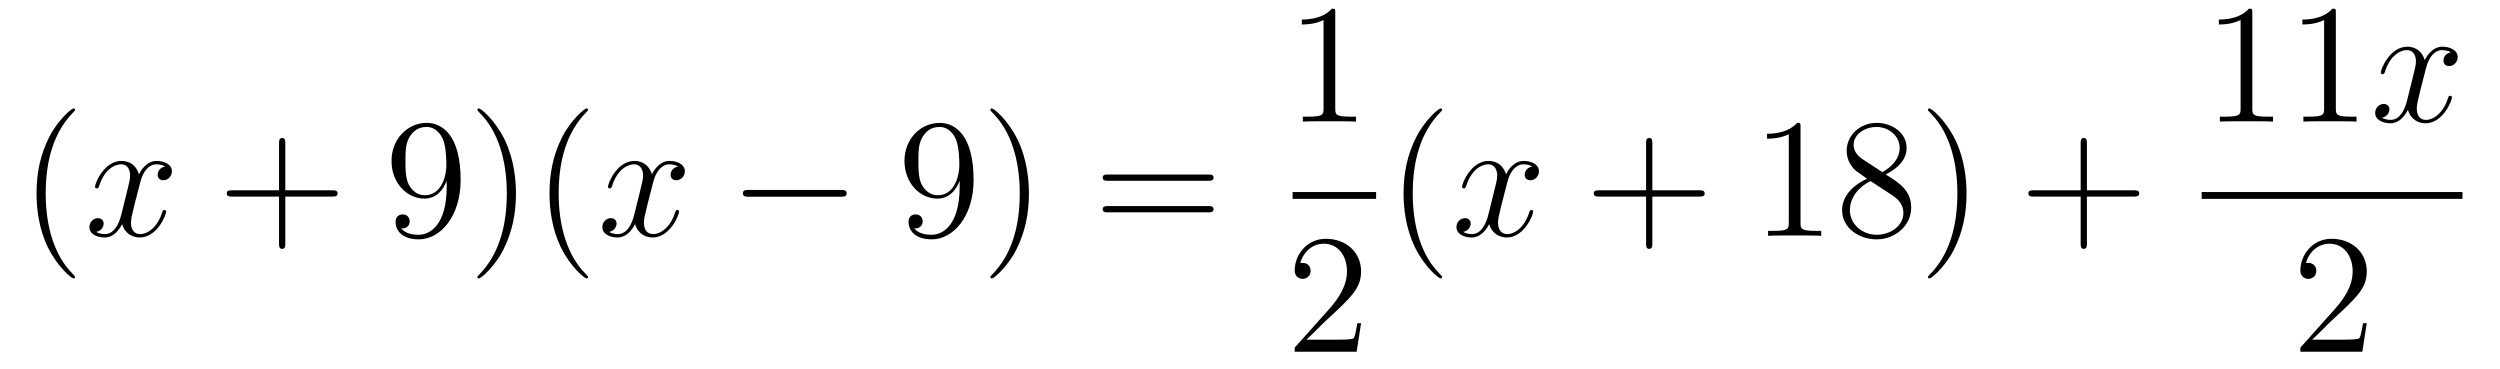 <?xml version='1.0'?>
<!-- This file was generated by dvisvgm 1.14.1 -->
<svg height='26pt' version='1.1' viewBox='0 -26 176 26' width='176pt' xmlns='http://www.w3.org/2000/svg' xmlns:xlink='http://www.w3.org/1999/xlink'>
<g id='page1'>
<g transform='matrix(1 0 0 1 -127 641)'>
<path d='M132.285 -647.495C132.285 -647.531 132.285 -647.555 132.082 -647.758C130.887 -648.966 130.217 -650.938 130.217 -653.377C130.217 -655.696 130.779 -657.692 132.166 -659.103C132.285 -659.21 132.285 -659.234 132.285 -659.27C132.285 -659.342 132.225 -659.366 132.177 -659.366C132.022 -659.366 131.042 -658.505 130.456 -657.333C129.847 -656.126 129.572 -654.847 129.572 -653.377C129.572 -652.312 129.739 -650.89 130.36 -649.611C131.066 -648.177 132.046 -647.399 132.177 -647.399C132.225 -647.399 132.285 -647.423 132.285 -647.495Z' fill-rule='evenodd'/>
<path d='M138.625 -655.277C138.242 -655.206 138.099 -654.919 138.099 -654.692C138.099 -654.405 138.326 -654.309 138.493 -654.309C138.852 -654.309 139.103 -654.62 139.103 -654.942C139.103 -655.445 138.529 -655.672 138.027 -655.672C137.298 -655.672 136.891 -654.954 136.784 -654.727C136.509 -655.624 135.768 -655.672 135.553 -655.672C134.333 -655.672 133.688 -654.106 133.688 -653.843C133.688 -653.795 133.735 -653.735 133.819 -653.735C133.915 -653.735 133.939 -653.807 133.963 -653.855C134.369 -655.182 135.17 -655.433 135.517 -655.433C136.055 -655.433 136.162 -654.931 136.162 -654.644C136.162 -654.381 136.09 -654.106 135.947 -653.532L135.541 -651.894C135.361 -651.177 135.015 -650.52 134.381 -650.52C134.321 -650.52 134.023 -650.52 133.771 -650.675C134.202 -650.759 134.297 -651.117 134.297 -651.261C134.297 -651.5 134.118 -651.643 133.891 -651.643C133.604 -651.643 133.293 -651.392 133.293 -651.01C133.293 -650.508 133.855 -650.28 134.369 -650.28C134.943 -650.28 135.35 -650.735 135.6 -651.225C135.792 -650.52 136.389 -650.28 136.832 -650.28C138.051 -650.28 138.696 -651.847 138.696 -652.109C138.696 -652.169 138.649 -652.217 138.577 -652.217C138.47 -652.217 138.457 -652.157 138.422 -652.062C138.099 -651.01 137.406 -650.52 136.868 -650.52C136.449 -650.52 136.222 -650.83 136.222 -651.32C136.222 -651.583 136.27 -651.775 136.461 -652.564L136.88 -654.189C137.059 -654.907 137.465 -655.433 138.015 -655.433C138.039 -655.433 138.374 -655.433 138.625 -655.277Z' fill-rule='evenodd'/>
<path d='M147.086 -653.161H150.385C150.552 -653.161 150.768 -653.161 150.768 -653.377C150.768 -653.604 150.565 -653.604 150.385 -653.604H147.086V-656.903C147.086 -657.07 147.086 -657.286 146.871 -657.286C146.644 -657.286 146.644 -657.082 146.644 -656.903V-653.604H143.344C143.177 -653.604 142.962 -653.604 142.962 -653.388C142.962 -653.161 143.165 -653.161 143.344 -653.161H146.644V-649.862C146.644 -649.695 146.644 -649.48 146.859 -649.48C147.086 -649.48 147.086 -649.683 147.086 -649.862V-653.161Z' fill-rule='evenodd'/>
<path d='M158.449 -653.879C158.449 -651.057 157.193 -650.472 156.476 -650.472C156.189 -650.472 155.556 -650.508 155.257 -650.926H155.329C155.412 -650.902 155.843 -650.974 155.843 -651.416C155.843 -651.679 155.663 -651.906 155.352 -651.906S154.85 -651.703 154.85 -651.392C154.85 -650.651 155.448 -650.149 156.488 -650.149C157.983 -650.149 159.429 -651.739 159.429 -654.333C159.429 -657.548 158.09 -658.349 157.038 -658.349C155.723 -658.349 154.563 -657.25 154.563 -655.672C154.563 -654.094 155.675 -653.018 156.871 -653.018C157.755 -653.018 158.21 -653.663 158.449 -654.273V-653.879ZM156.918 -653.257C156.165 -653.257 155.843 -653.867 155.735 -654.094C155.544 -654.548 155.544 -655.122 155.544 -655.66C155.544 -656.329 155.544 -656.903 155.855 -657.393C156.07 -657.716 156.393 -658.062 157.038 -658.062C157.719 -658.062 158.066 -657.465 158.186 -657.19C158.425 -656.604 158.425 -655.588 158.425 -655.409C158.425 -654.405 157.97 -653.257 156.918 -653.257ZM163.324 -653.377C163.324 -654.285 163.205 -655.767 162.536 -657.154C161.83 -658.588 160.85 -659.366 160.718 -659.366C160.671 -659.366 160.611 -659.342 160.611 -659.27C160.611 -659.234 160.611 -659.21 160.814 -659.007C162.01 -657.8 162.679 -655.827 162.679 -653.388C162.679 -651.069 162.117 -649.073 160.73 -647.662C160.611 -647.555 160.611 -647.531 160.611 -647.495C160.611 -647.423 160.671 -647.399 160.718 -647.399C160.874 -647.399 161.854 -648.26 162.44 -649.432C163.05 -650.651 163.324 -651.942 163.324 -653.377ZM168.398 -647.495C168.398 -647.531 168.398 -647.555 168.195 -647.758C167 -648.966 166.33 -650.938 166.33 -653.377C166.33 -655.696 166.892 -657.692 168.279 -659.103C168.398 -659.21 168.398 -659.234 168.398 -659.27C168.398 -659.342 168.339 -659.366 168.291 -659.366C168.135 -659.366 167.155 -658.505 166.569 -657.333C165.96 -656.126 165.685 -654.847 165.685 -653.377C165.685 -652.312 165.852 -650.89 166.474 -649.611C167.179 -648.177 168.159 -647.399 168.291 -647.399C168.339 -647.399 168.398 -647.423 168.398 -647.495Z' fill-rule='evenodd'/>
<path d='M174.736 -655.277C174.353 -655.206 174.21 -654.919 174.21 -654.692C174.21 -654.405 174.437 -654.309 174.604 -654.309C174.963 -654.309 175.214 -654.62 175.214 -654.942C175.214 -655.445 174.64 -655.672 174.138 -655.672C173.409 -655.672 173.002 -654.954 172.895 -654.727C172.62 -655.624 171.879 -655.672 171.664 -655.672C170.444 -655.672 169.799 -654.106 169.799 -653.843C169.799 -653.795 169.846 -653.735 169.93 -653.735C170.026 -653.735 170.05 -653.807 170.074 -653.855C170.48 -655.182 171.281 -655.433 171.628 -655.433C172.166 -655.433 172.273 -654.931 172.273 -654.644C172.273 -654.381 172.201 -654.106 172.058 -653.532L171.652 -651.894C171.472 -651.177 171.126 -650.52 170.492 -650.52C170.432 -650.52 170.134 -650.52 169.882 -650.675C170.313 -650.759 170.408 -651.117 170.408 -651.261C170.408 -651.5 170.229 -651.643 170.002 -651.643C169.715 -651.643 169.404 -651.392 169.404 -651.01C169.404 -650.508 169.966 -650.28 170.48 -650.28C171.054 -650.28 171.46 -650.735 171.711 -651.225C171.903 -650.52 172.5 -650.28 172.943 -650.28C174.162 -650.28 174.807 -651.847 174.807 -652.109C174.807 -652.169 174.759 -652.217 174.688 -652.217C174.58 -652.217 174.568 -652.157 174.533 -652.062C174.21 -651.01 173.516 -650.52 172.979 -650.52C172.56 -650.52 172.333 -650.83 172.333 -651.32C172.333 -651.583 172.381 -651.775 172.572 -652.564L172.99 -654.189C173.17 -654.907 173.576 -655.433 174.126 -655.433C174.15 -655.433 174.485 -655.433 174.736 -655.277Z' fill-rule='evenodd'/>
<path d='M186.185 -653.149C186.388 -653.149 186.603 -653.149 186.603 -653.388C186.603 -653.628 186.388 -653.628 186.185 -653.628H179.718C179.515 -653.628 179.299 -653.628 179.299 -653.388C179.299 -653.149 179.515 -653.149 179.718 -653.149H186.185Z' fill-rule='evenodd'/>
<path d='M194.561 -653.879C194.561 -651.057 193.306 -650.472 192.588 -650.472C192.301 -650.472 191.668 -650.508 191.369 -650.926H191.441C191.524 -650.902 191.955 -650.974 191.955 -651.416C191.955 -651.679 191.775 -651.906 191.465 -651.906S190.962 -651.703 190.962 -651.392C190.962 -650.651 191.56 -650.149 192.6 -650.149C194.094 -650.149 195.541 -651.739 195.541 -654.333C195.541 -657.548 194.202 -658.349 193.15 -658.349C191.835 -658.349 190.675 -657.25 190.675 -655.672C190.675 -654.094 191.787 -653.018 192.983 -653.018C193.867 -653.018 194.322 -653.663 194.561 -654.273V-653.879ZM193.031 -653.257C192.277 -653.257 191.955 -653.867 191.847 -654.094C191.656 -654.548 191.656 -655.122 191.656 -655.66C191.656 -656.329 191.656 -656.903 191.967 -657.393C192.181 -657.716 192.504 -658.062 193.15 -658.062C193.831 -658.062 194.178 -657.465 194.298 -657.19C194.537 -656.604 194.537 -655.588 194.537 -655.409C194.537 -654.405 194.082 -653.257 193.031 -653.257ZM199.436 -653.377C199.436 -654.285 199.316 -655.767 198.648 -657.154C197.942 -658.588 196.962 -659.366 196.83 -659.366C196.782 -659.366 196.723 -659.342 196.723 -659.27C196.723 -659.234 196.723 -659.21 196.926 -659.007C198.121 -657.8 198.791 -655.827 198.791 -653.388C198.791 -651.069 198.229 -649.073 196.842 -647.662C196.723 -647.555 196.723 -647.531 196.723 -647.495C196.723 -647.423 196.782 -647.399 196.83 -647.399C196.986 -647.399 197.966 -648.26 198.552 -649.432C199.162 -650.651 199.436 -651.942 199.436 -653.377Z' fill-rule='evenodd'/>
<path d='M212.052 -654.273C212.219 -654.273 212.435 -654.273 212.435 -654.488C212.435 -654.715 212.232 -654.715 212.052 -654.715H205.012C204.844 -654.715 204.629 -654.715 204.629 -654.5C204.629 -654.273 204.832 -654.273 205.012 -654.273H212.052ZM212.052 -652.05C212.219 -652.05 212.435 -652.05 212.435 -652.265C212.435 -652.492 212.232 -652.492 212.052 -652.492H205.012C204.844 -652.492 204.629 -652.492 204.629 -652.277C204.629 -652.05 204.832 -652.05 205.012 -652.05H212.052Z' fill-rule='evenodd'/>
<path d='M221.003 -666.102C221.003 -666.378 221.003 -666.389 220.764 -666.389C220.477 -666.067 219.88 -665.624 218.648 -665.624V-665.278C218.923 -665.278 219.521 -665.278 220.178 -665.588V-659.36C220.178 -658.93 220.142 -658.787 219.09 -658.787H218.719V-658.44C219.042 -658.464 220.202 -658.464 220.596 -658.464C220.991 -658.464 222.138 -658.464 222.461 -658.44V-658.787H222.091C221.039 -658.787 221.003 -658.93 221.003 -659.36V-666.102Z' fill-rule='evenodd'/>
<path d='M218 -653H223.879V-653.481H218'/>
<path d='M222.82 -644.248H222.557C222.521 -644.045 222.425 -643.387 222.306 -643.196C222.222 -643.089 221.54 -643.089 221.182 -643.089H218.971C219.294 -643.364 220.022 -644.129 220.333 -644.416C222.15 -646.089 222.82 -646.711 222.82 -647.894C222.82 -649.269 221.732 -650.189 220.345 -650.189C218.959 -650.189 218.146 -649.006 218.146 -647.978C218.146 -647.368 218.672 -647.368 218.707 -647.368C218.959 -647.368 219.269 -647.547 219.269 -647.93C219.269 -648.265 219.042 -648.492 218.707 -648.492C218.6 -648.492 218.576 -648.492 218.54 -648.48C218.767 -649.293 219.413 -649.843 220.19 -649.843C221.206 -649.843 221.827 -648.994 221.827 -647.894C221.827 -646.878 221.242 -645.993 220.561 -645.228L218.146 -642.527V-642.24H222.509L222.82 -644.248Z' fill-rule='evenodd'/>
<path d='M228.526 -647.495C228.526 -647.531 228.526 -647.555 228.322 -647.758C227.126 -648.966 226.457 -650.938 226.457 -653.377C226.457 -655.696 227.018 -657.692 228.406 -659.103C228.526 -659.21 228.526 -659.234 228.526 -659.27C228.526 -659.342 228.466 -659.366 228.418 -659.366C228.262 -659.366 227.282 -658.505 226.697 -657.333C226.086 -656.126 225.811 -654.847 225.811 -653.377C225.811 -652.312 225.979 -650.89 226.601 -649.611C227.305 -648.177 228.286 -647.399 228.418 -647.399C228.466 -647.399 228.526 -647.423 228.526 -647.495Z' fill-rule='evenodd'/>
<path d='M234.865 -655.277C234.482 -655.206 234.338 -654.919 234.338 -654.692C234.338 -654.405 234.566 -654.309 234.733 -654.309C235.092 -654.309 235.343 -654.62 235.343 -654.942C235.343 -655.445 234.769 -655.672 234.268 -655.672C233.538 -655.672 233.131 -654.954 233.024 -654.727C232.748 -655.624 232.008 -655.672 231.793 -655.672C230.573 -655.672 229.927 -654.106 229.927 -653.843C229.927 -653.795 229.975 -653.735 230.059 -653.735C230.155 -653.735 230.179 -653.807 230.203 -653.855C230.609 -655.182 231.41 -655.433 231.757 -655.433C232.295 -655.433 232.403 -654.931 232.403 -654.644C232.403 -654.381 232.331 -654.106 232.187 -653.532L231.781 -651.894C231.601 -651.177 231.254 -650.52 230.621 -650.52C230.562 -650.52 230.263 -650.52 230.011 -650.675C230.442 -650.759 230.537 -651.117 230.537 -651.261C230.537 -651.5 230.358 -651.643 230.131 -651.643C229.844 -651.643 229.534 -651.392 229.534 -651.01C229.534 -650.508 230.095 -650.28 230.609 -650.28C231.182 -650.28 231.589 -650.735 231.84 -651.225C232.032 -650.52 232.63 -650.28 233.071 -650.28C234.292 -650.28 234.936 -651.847 234.936 -652.109C234.936 -652.169 234.888 -652.217 234.817 -652.217C234.709 -652.217 234.697 -652.157 234.661 -652.062C234.338 -651.01 233.646 -650.52 233.107 -650.52C232.69 -650.52 232.462 -650.83 232.462 -651.32C232.462 -651.583 232.51 -651.775 232.702 -652.564L233.119 -654.189C233.299 -654.907 233.705 -655.433 234.256 -655.433C234.28 -655.433 234.614 -655.433 234.865 -655.277Z' fill-rule='evenodd'/>
<path d='M243.326 -653.161H246.625C246.792 -653.161 247.008 -653.161 247.008 -653.377C247.008 -653.604 246.805 -653.604 246.625 -653.604H243.326V-656.903C243.326 -657.07 243.326 -657.286 243.11 -657.286C242.884 -657.286 242.884 -657.082 242.884 -656.903V-653.604H239.585C239.417 -653.604 239.202 -653.604 239.202 -653.388C239.202 -653.161 239.405 -653.161 239.585 -653.161H242.884V-649.862C242.884 -649.695 242.884 -649.48 243.098 -649.48C243.326 -649.48 243.326 -649.683 243.326 -649.862V-653.161Z' fill-rule='evenodd'/>
<path d='M253.757 -658.062C253.757 -658.338 253.757 -658.349 253.517 -658.349C253.23 -658.027 252.632 -657.584 251.401 -657.584V-657.238C251.676 -657.238 252.274 -657.238 252.931 -657.548V-651.32C252.931 -650.89 252.895 -650.747 251.844 -650.747H251.473V-650.4C251.796 -650.424 252.955 -650.424 253.35 -650.424S254.892 -650.424 255.215 -650.4V-650.747H254.844C253.792 -650.747 253.757 -650.89 253.757 -651.32V-658.062ZM259.756 -654.715C260.353 -655.038 261.226 -655.588 261.226 -656.592C261.226 -657.632 260.222 -658.349 259.122 -658.349C257.939 -658.349 257.006 -657.477 257.006 -656.389C257.006 -655.983 257.126 -655.576 257.46 -655.17C257.592 -655.014 257.604 -655.002 258.44 -654.417C257.281 -653.879 256.684 -653.078 256.684 -652.205C256.684 -650.938 257.891 -650.149 259.11 -650.149C260.437 -650.149 261.548 -651.129 261.548 -652.384C261.548 -653.604 260.688 -654.142 259.756 -654.715ZM258.13 -655.791C257.975 -655.899 257.496 -656.21 257.496 -656.795C257.496 -657.573 258.31 -658.062 259.11 -658.062C259.97 -658.062 260.736 -657.441 260.736 -656.58C260.736 -655.851 260.21 -655.265 259.517 -654.883L258.13 -655.791ZM258.692 -654.249L260.138 -653.305C260.449 -653.102 260.999 -652.731 260.999 -652.002C260.999 -651.093 260.078 -650.472 259.122 -650.472C258.106 -650.472 257.233 -651.213 257.233 -652.205C257.233 -653.137 257.915 -653.891 258.692 -654.249ZM265.445 -653.377C265.445 -654.285 265.325 -655.767 264.655 -657.154C263.95 -658.588 262.97 -659.366 262.838 -659.366C262.79 -659.366 262.73 -659.342 262.73 -659.27C262.73 -659.234 262.73 -659.21 262.934 -659.007C264.13 -657.8 264.799 -655.827 264.799 -653.388C264.799 -651.069 264.238 -649.073 262.85 -647.662C262.73 -647.555 262.73 -647.531 262.73 -647.495C262.73 -647.423 262.79 -647.399 262.838 -647.399C262.993 -647.399 263.974 -648.26 264.56 -649.432C265.17 -650.651 265.445 -651.942 265.445 -653.377Z' fill-rule='evenodd'/>
<path d='M273.919 -653.161H277.219C277.386 -653.161 277.602 -653.161 277.602 -653.377C277.602 -653.604 277.398 -653.604 277.219 -653.604H273.919V-656.903C273.919 -657.07 273.919 -657.286 273.704 -657.286C273.478 -657.286 273.478 -657.082 273.478 -656.903V-653.604H270.178C270.011 -653.604 269.796 -653.604 269.796 -653.388C269.796 -653.161 269.999 -653.161 270.178 -653.161H273.478V-649.862C273.478 -649.695 273.478 -649.48 273.692 -649.48C273.919 -649.48 273.919 -649.683 273.919 -649.862V-653.161Z' fill-rule='evenodd'/>
<path d='M285.563 -666.102C285.563 -666.378 285.563 -666.389 285.324 -666.389C285.037 -666.067 284.44 -665.624 283.208 -665.624V-665.278C283.483 -665.278 284.081 -665.278 284.738 -665.588V-659.36C284.738 -658.93 284.702 -658.787 283.65 -658.787H283.279V-658.44C283.602 -658.464 284.762 -658.464 285.156 -658.464C285.551 -658.464 286.698 -658.464 287.021 -658.44V-658.787H286.651C285.599 -658.787 285.563 -658.93 285.563 -659.36V-666.102ZM291.443 -666.102C291.443 -666.378 291.443 -666.389 291.204 -666.389C290.917 -666.067 290.318 -665.624 289.087 -665.624V-665.278C289.363 -665.278 289.961 -665.278 290.617 -665.588V-659.36C290.617 -658.93 290.582 -658.787 289.53 -658.787H289.159V-658.44C289.482 -658.464 290.642 -658.464 291.036 -658.464C291.431 -658.464 292.578 -658.464 292.901 -658.44V-658.787H292.53C291.479 -658.787 291.443 -658.93 291.443 -659.36V-666.102Z' fill-rule='evenodd'/>
<path d='M299.544 -663.317C299.161 -663.246 299.018 -662.959 299.018 -662.732C299.018 -662.445 299.245 -662.349 299.412 -662.349C299.771 -662.349 300.022 -662.66 300.022 -662.982C300.022 -663.485 299.448 -663.712 298.946 -663.712C298.217 -663.712 297.811 -662.994 297.703 -662.767C297.428 -663.664 296.687 -663.712 296.472 -663.712C295.253 -663.712 294.607 -662.146 294.607 -661.883C294.607 -661.835 294.655 -661.775 294.738 -661.775C294.834 -661.775 294.858 -661.847 294.882 -661.895C295.289 -663.222 296.089 -663.473 296.436 -663.473C296.974 -663.473 297.082 -662.971 297.082 -662.684C297.082 -662.421 297.01 -662.146 296.867 -661.572L296.46 -659.934C296.281 -659.217 295.934 -658.56 295.301 -658.56C295.241 -658.56 294.942 -658.56 294.691 -658.715C295.121 -658.799 295.217 -659.157 295.217 -659.301C295.217 -659.54 295.038 -659.683 294.81 -659.683C294.523 -659.683 294.212 -659.432 294.212 -659.05C294.212 -658.548 294.774 -658.32 295.289 -658.32C295.862 -658.32 296.269 -658.775 296.52 -659.265C296.711 -658.56 297.308 -658.32 297.751 -658.32C298.97 -658.32 299.616 -659.887 299.616 -660.149C299.616 -660.209 299.568 -660.257 299.496 -660.257C299.389 -660.257 299.376 -660.197 299.341 -660.102C299.018 -659.05 298.325 -658.56 297.787 -658.56C297.368 -658.56 297.142 -658.87 297.142 -659.36C297.142 -659.623 297.19 -659.815 297.38 -660.604L297.799 -662.229C297.978 -662.947 298.385 -663.473 298.934 -663.473C298.958 -663.473 299.293 -663.473 299.544 -663.317Z' fill-rule='evenodd'/>
<path d='M282 -653H300.359V-653.481H282'/>
<path d='M293.62 -644.248H293.357C293.321 -644.045 293.225 -643.387 293.106 -643.196C293.022 -643.089 292.34 -643.089 291.982 -643.089H289.771C290.094 -643.364 290.822 -644.129 291.133 -644.416C292.95 -646.089 293.62 -646.711 293.62 -647.894C293.62 -649.269 292.532 -650.189 291.145 -650.189C289.759 -650.189 288.946 -649.006 288.946 -647.978C288.946 -647.368 289.472 -647.368 289.507 -647.368C289.759 -647.368 290.069 -647.547 290.069 -647.93C290.069 -648.265 289.842 -648.492 289.507 -648.492C289.4 -648.492 289.376 -648.492 289.34 -648.48C289.567 -649.293 290.213 -649.843 290.99 -649.843C292.006 -649.843 292.627 -648.994 292.627 -647.894C292.627 -646.878 292.042 -645.993 291.361 -645.228L288.946 -642.527V-642.24H293.309L293.62 -644.248Z' fill-rule='evenodd'/>
</g>
</g>
</svg>
